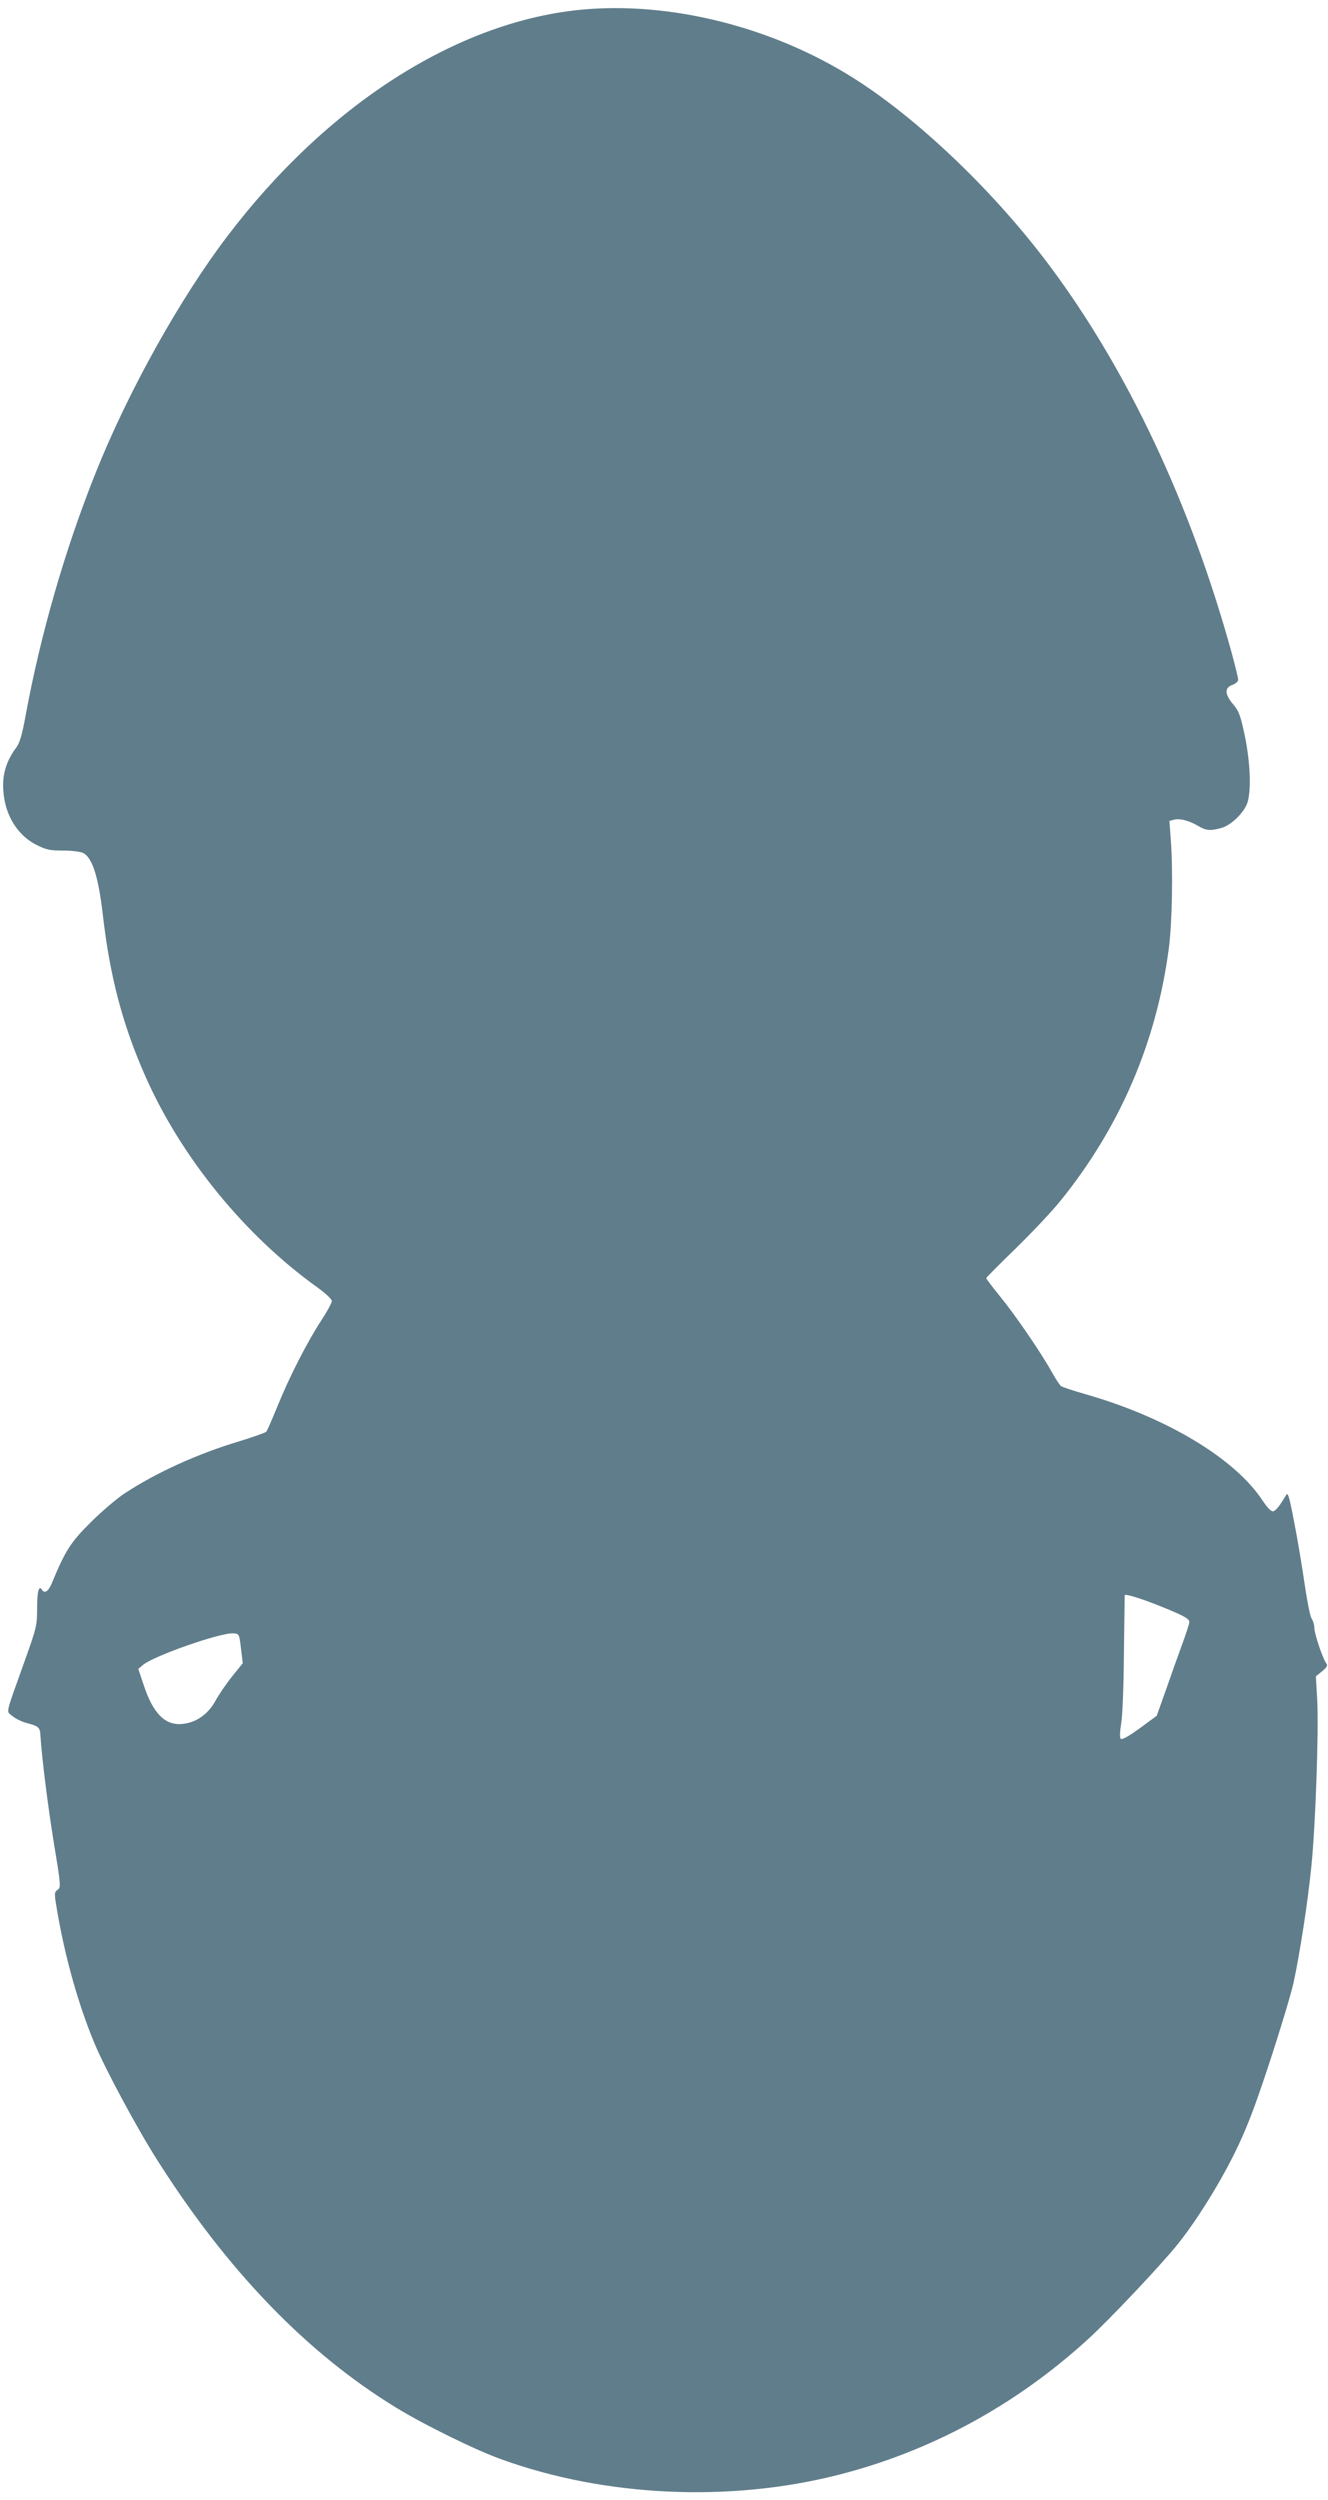 <?xml version="1.0" standalone="no"?>
<!DOCTYPE svg PUBLIC "-//W3C//DTD SVG 20010904//EN"
 "http://www.w3.org/TR/2001/REC-SVG-20010904/DTD/svg10.dtd">
<svg version="1.0" xmlns="http://www.w3.org/2000/svg"
 width="680pt" height="1280pt" viewBox="0 0 680 1280"
 preserveAspectRatio="xMidYMid meet">
<g transform="translate(0,1280) scale(0.1,-0.1)"
fill="#607d8b" stroke="none">
<path d="M2961 12749 c-632 -67 -1290 -490 -1798 -1160 -243 -320 -507 -794
-672 -1207 -157 -391 -285 -835 -361 -1252 -17 -92 -29 -134 -47 -158 -45 -60
-67 -123 -67 -192 0 -136 64 -251 169 -305 51 -26 69 -30 139 -30 46 0 91 -6
103 -13 47 -26 77 -123 99 -312 36 -316 101 -566 219 -832 184 -416 510 -815
882 -1081 40 -29 72 -59 72 -68 1 -9 -24 -54 -54 -100 -72 -110 -164 -290
-225 -441 -27 -66 -52 -124 -57 -129 -5 -5 -68 -27 -139 -49 -216 -65 -424
-160 -587 -267 -39 -26 -117 -92 -173 -148 -102 -101 -130 -145 -199 -312 -17
-41 -37 -54 -50 -33 -16 26 -25 -9 -25 -94 0 -90 -3 -101 -66 -277 -99 -278
-93 -248 -61 -275 15 -13 46 -28 70 -35 65 -17 72 -23 74 -65 8 -124 39 -367
70 -558 35 -211 35 -220 18 -232 -18 -13 -18 -17 -1 -116 41 -236 109 -478
191 -673 54 -129 216 -431 319 -593 360 -568 765 -988 1222 -1268 141 -87 413
-221 544 -267 527 -190 1159 -220 1713 -81 478 120 914 356 1286 695 113 103
376 382 462 489 95 119 210 303 289 462 61 124 99 220 178 460 55 167 112 355
126 418 32 149 73 412 91 596 21 204 38 694 30 845 l-7 126 32 26 c25 21 30
30 21 41 -17 20 -61 152 -61 181 0 14 -6 36 -14 48 -8 12 -23 90 -35 172 -12
83 -35 224 -53 315 -25 133 -33 161 -42 146 -33 -56 -53 -81 -67 -84 -10 -2
-30 19 -54 55 -141 215 -492 426 -905 544 -63 18 -120 37 -127 42 -7 5 -29 39
-49 75 -56 100 -184 287 -263 384 -39 48 -71 90 -71 94 0 3 68 71 151 152 82
80 187 191 231 246 304 377 490 811 553 1291 17 128 22 398 10 556 l-7 96 24
6 c30 8 78 -5 125 -33 39 -23 61 -25 118 -9 52 15 119 82 134 134 18 67 13
198 -14 333 -23 109 -30 129 -60 165 -44 52 -46 85 -5 100 17 6 30 18 30 27 0
8 -15 71 -34 140 -210 761 -533 1447 -935 1984 -271 362 -640 719 -963 932
-425 281 -972 422 -1447 373z m2983 -8174 c117 -47 146 -63 146 -80 0 -8 -16
-58 -36 -112 -20 -54 -57 -159 -83 -233 l-48 -135 -87 -64 c-56 -41 -91 -60
-97 -54 -6 6 -5 34 2 79 7 38 13 198 14 359 2 160 4 293 4 297 1 9 81 -15 185
-57z m-4710 -216 l9 -75 -54 -67 c-30 -37 -68 -93 -85 -124 -38 -70 -100 -114
-172 -120 -87 -8 -149 55 -196 199 l-28 83 25 21 c53 45 397 166 462 161 30
-2 30 -3 39 -78z"/>
</g>
</svg>
